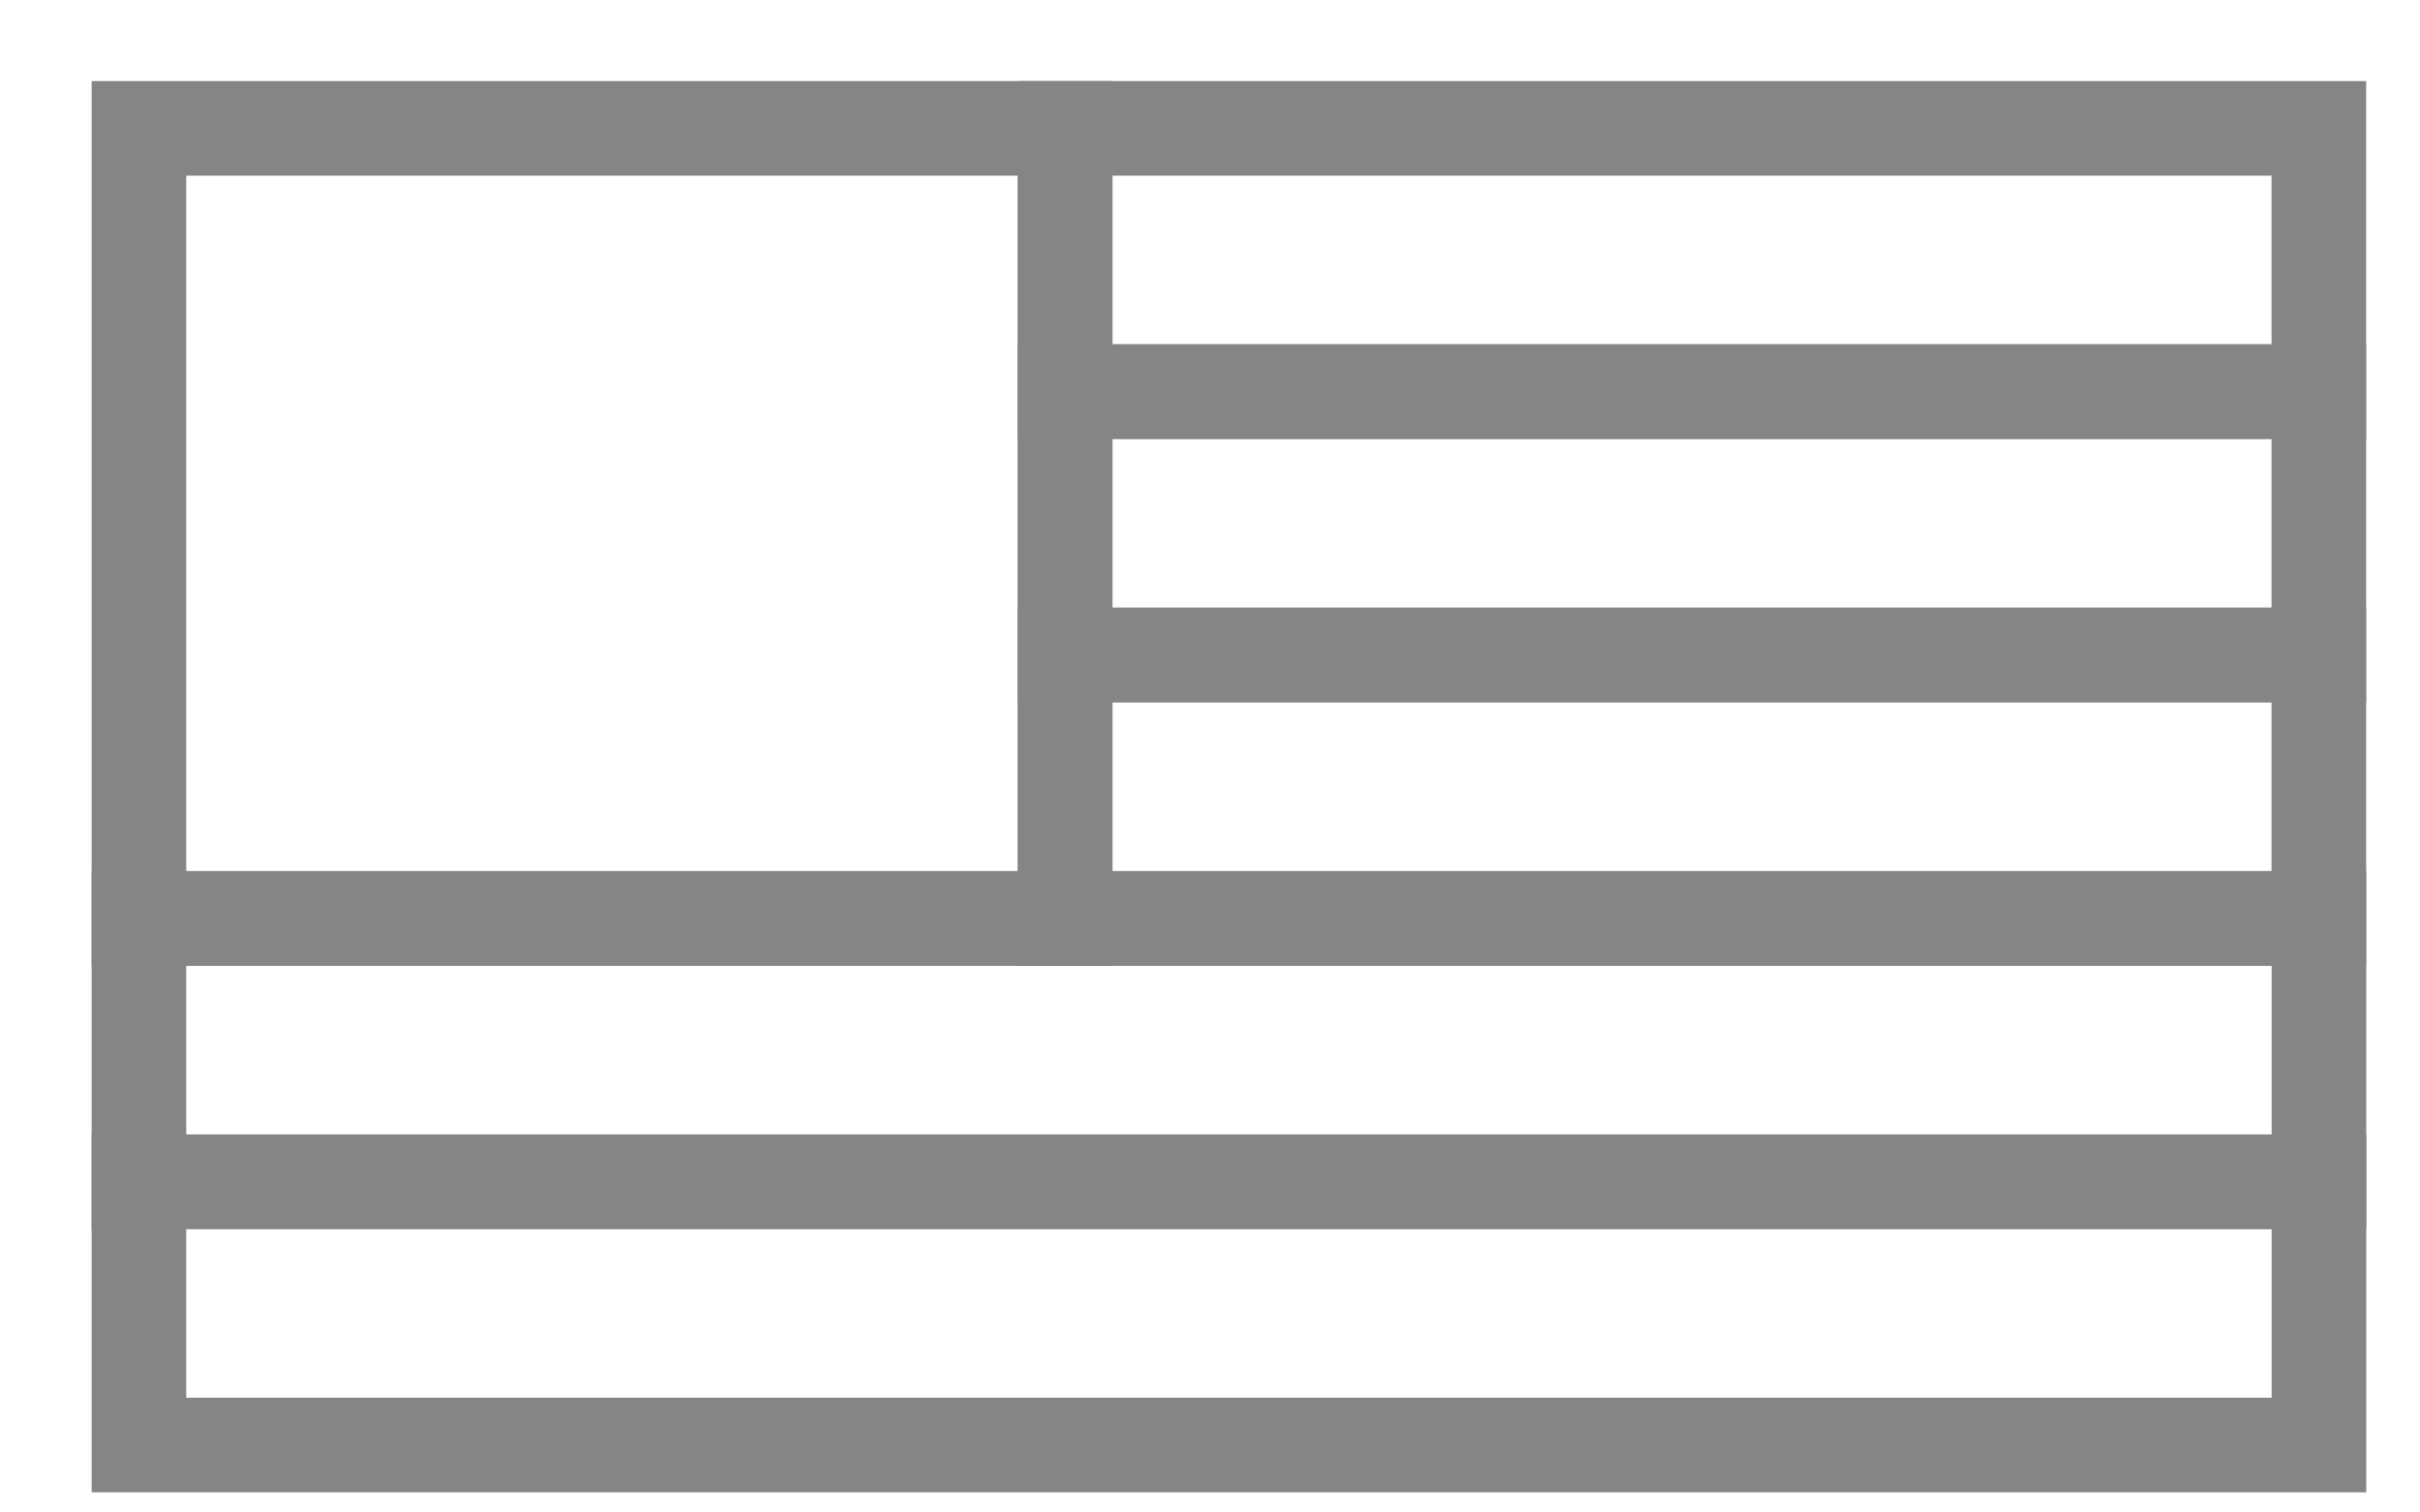 <svg width="24" height="15" viewBox="0 0 24 15" fill="none" xmlns="http://www.w3.org/2000/svg">
<g opacity="0.8">
<g opacity="0.6">
<path d="M22.997 1.273H10.563V3.884H22.997V1.273Z" stroke="black" stroke-width="0.938" stroke-miterlimit="10"/>
<path d="M22.997 3.884H10.563V6.495H22.997V3.884Z" stroke="black" stroke-width="0.938" stroke-miterlimit="10"/>
<path d="M22.997 6.497H10.563V9.108H22.997V6.497Z" stroke="black" stroke-width="0.938" stroke-miterlimit="10"/>
<path d="M22.998 9.108H1.378V11.72H22.998V9.108Z" stroke="black" stroke-width="0.938" stroke-miterlimit="10"/>
<path d="M22.998 11.72H1.378V14.331H22.998V11.72Z" stroke="black" stroke-width="0.938" stroke-miterlimit="10"/>
<path d="M10.563 1.273H1.378V9.108H10.563V1.273Z" stroke="black" stroke-width="0.938" stroke-miterlimit="10"/>
</g>
</g>
</svg>
